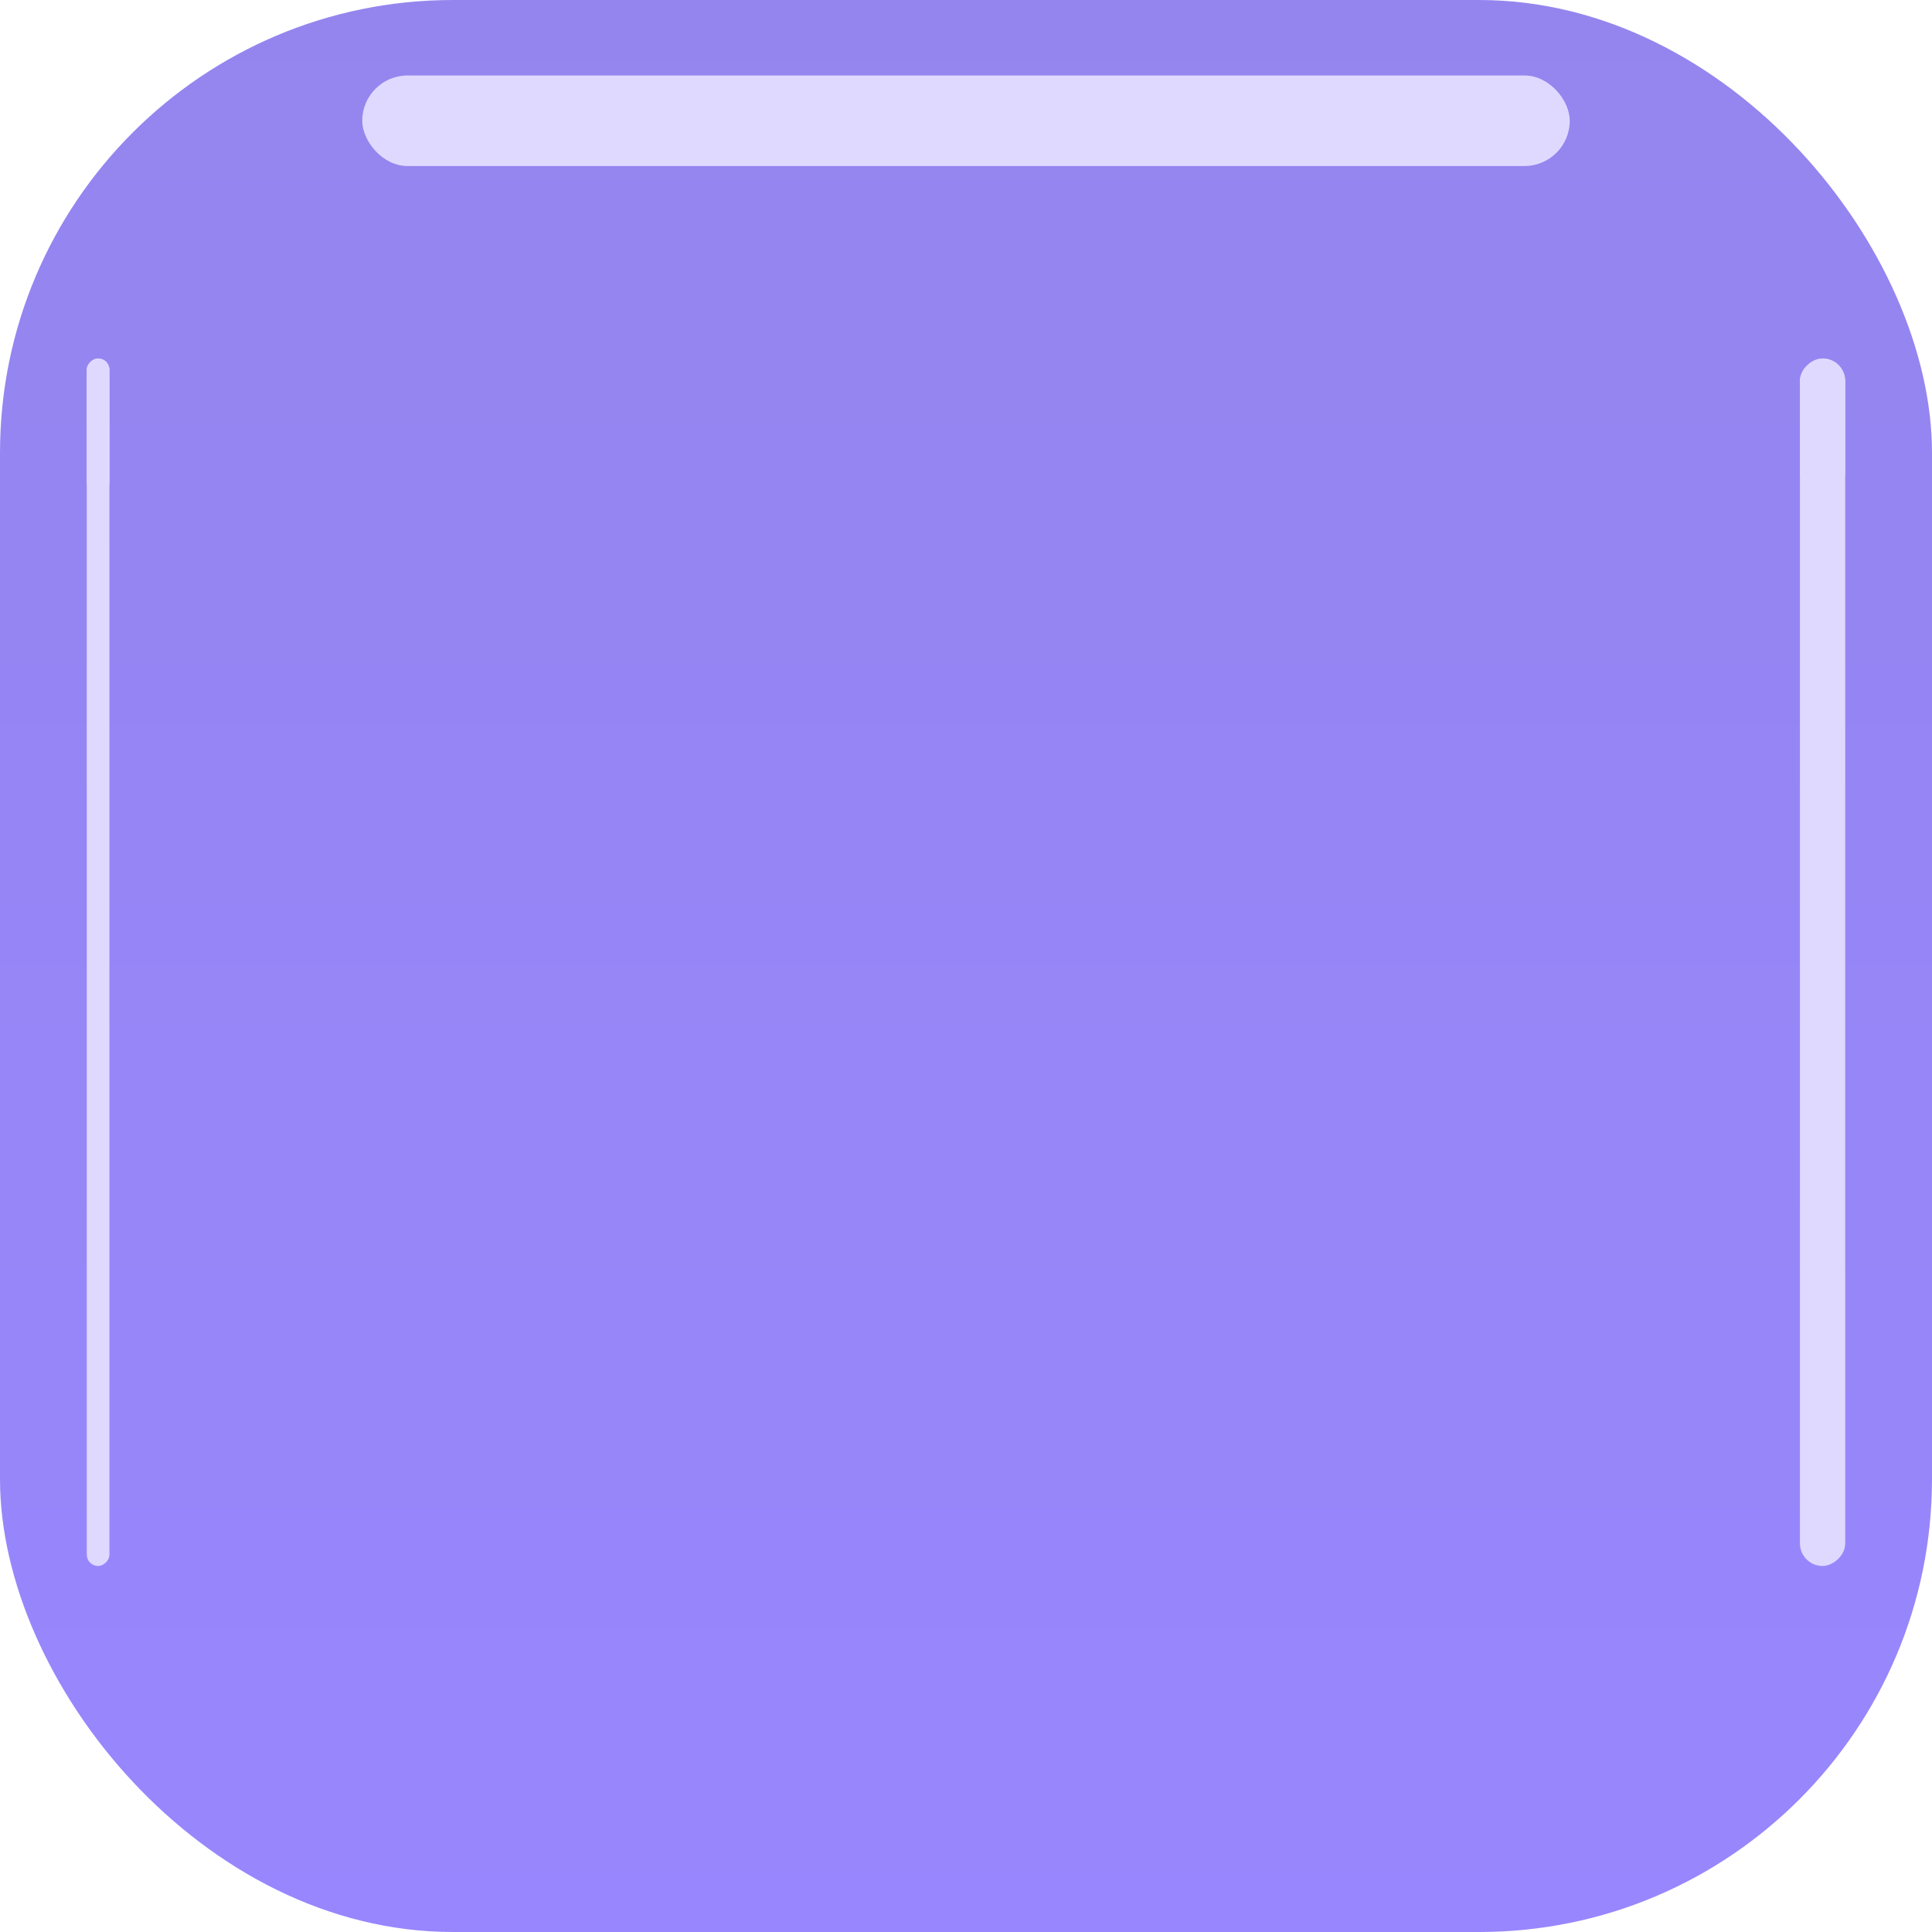 <svg width="512" height="512" viewBox="0 0 512 512" fill="none" xmlns="http://www.w3.org/2000/svg">
<g clip-path="url(#clip0_107_32)">
<rect width="512" height="512" rx="120" fill="url(#paint0_linear_107_32)"/>
<g filter="url(#filter0_dddddd_107_32)">
<path d="M256 95C360.934 95 446 163.568 446 248.15C446 332.733 360.934 401.3 256 401.3C231.548 401.3 208.175 397.576 186.705 390.794C166.528 406.478 141.542 415 115.677 415H107.699C101.968 415 99.319 407.86 103.733 404.309L106.885 401.774C119.257 391.822 127.025 377.446 128.675 361.823C90.187 333.796 66 293.251 66 248.15C66 163.568 151.066 95 256 95Z" fill="url(#paint1_linear_107_32)"/>
<g filter="url(#filter1_f_107_32)">
<path d="M135.74 366.753V366.753C144.67 366.753 153.325 369.997 160.051 375.865L170.239 384.753L162.779 389.453C154.053 394.951 144.478 399.032 134.413 401.541L122.424 404.531C117.886 405.662 114.8 399.998 118.292 396.946V396.946C124.815 391.245 129.731 383.978 132.572 375.834L135.74 366.753Z" fill="url(#paint2_linear_107_32)"/>
</g>
</g>
<g filter="url(#filter2_f_107_32)">
<rect x="96" y="20" width="320" height="24" rx="12" fill="#DFD9FF"/>
</g>
<g filter="url(#filter3_f_107_32)">
<rect x="477" y="415" width="320" height="12" rx="6" transform="rotate(-90 477 415)" fill="#DFD9FF"/>
</g>
<g filter="url(#filter4_f_107_32)">
<rect x="23" y="415" width="320" height="6" rx="3" transform="rotate(-90 23 415)" fill="#DFD9FF"/>
</g>
<g filter="url(#filter5_f_107_32)">
<rect x="23" y="131" width="36" height="6" rx="3" transform="rotate(-90 23 131)" fill="#DFD9FF"/>
</g>
<g filter="url(#filter6_f_107_32)">
<rect x="477" y="131" width="36" height="12" rx="6" transform="rotate(-90 477 131)" fill="#DFD9FF"/>
</g>
</g>
<defs>
<filter id="filter0_dddddd_107_32" x="-159" y="95" width="830" height="801" filterUnits="userSpaceOnUse" color-interpolation-filters="sRGB">
<feFlood flood-opacity="0" result="BackgroundImageFix"/>
<feColorMatrix in="SourceAlpha" type="matrix" values="0 0 0 0 0 0 0 0 0 0 0 0 0 0 0 0 0 0 127 0" result="hardAlpha"/>
<feOffset dy="7.084"/>
<feGaussianBlur stdDeviation="3.113"/>
<feColorMatrix type="matrix" values="0 0 0 0 0 0 0 0 0 0.004 0 0 0 0 0 0 0 0 0.019 0"/>
<feBlend mode="normal" in2="BackgroundImageFix" result="effect1_dropShadow_107_32"/>
<feColorMatrix in="SourceAlpha" type="matrix" values="0 0 0 0 0 0 0 0 0 0 0 0 0 0 0 0 0 0 127 0" result="hardAlpha"/>
<feOffset dy="17.024"/>
<feGaussianBlur stdDeviation="7.481"/>
<feColorMatrix type="matrix" values="0 0 0 0 0 0 0 0 0 0.004 0 0 0 0 0 0 0 0 0.027 0"/>
<feBlend mode="normal" in2="effect1_dropShadow_107_32" result="effect2_dropShadow_107_32"/>
<feColorMatrix in="SourceAlpha" type="matrix" values="0 0 0 0 0 0 0 0 0 0 0 0 0 0 0 0 0 0 127 0" result="hardAlpha"/>
<feOffset dy="32.055"/>
<feGaussianBlur stdDeviation="14.087"/>
<feColorMatrix type="matrix" values="0 0 0 0 0 0 0 0 0 0.004 0 0 0 0 0 0 0 0 0.033 0"/>
<feBlend mode="normal" in2="effect2_dropShadow_107_32" result="effect3_dropShadow_107_32"/>
<feColorMatrix in="SourceAlpha" type="matrix" values="0 0 0 0 0 0 0 0 0 0 0 0 0 0 0 0 0 0 127 0" result="hardAlpha"/>
<feOffset dy="57.181"/>
<feGaussianBlur stdDeviation="25.128"/>
<feColorMatrix type="matrix" values="0 0 0 0 0 0 0 0 0 0.004 0 0 0 0 0 0 0 0 0.039 0"/>
<feBlend mode="normal" in2="effect3_dropShadow_107_32" result="effect4_dropShadow_107_32"/>
<feColorMatrix in="SourceAlpha" type="matrix" values="0 0 0 0 0 0 0 0 0 0 0 0 0 0 0 0 0 0 127 0" result="hardAlpha"/>
<feOffset dy="106.951"/>
<feGaussianBlur stdDeviation="47"/>
<feColorMatrix type="matrix" values="0 0 0 0 0 0 0 0 0 0.004 0 0 0 0 0 0 0 0 0.049 0"/>
<feBlend mode="normal" in2="effect4_dropShadow_107_32" result="effect5_dropShadow_107_32"/>
<feColorMatrix in="SourceAlpha" type="matrix" values="0 0 0 0 0 0 0 0 0 0 0 0 0 0 0 0 0 0 127 0" result="hardAlpha"/>
<feOffset dy="256"/>
<feGaussianBlur stdDeviation="112.5"/>
<feColorMatrix type="matrix" values="0 0 0 0 0 0 0 0 0 0.004 0 0 0 0 0 0 0 0 0.07 0"/>
<feBlend mode="normal" in2="effect5_dropShadow_107_32" result="effect6_dropShadow_107_32"/>
<feBlend mode="normal" in="SourceGraphic" in2="effect6_dropShadow_107_32" result="shape"/>
</filter>
<filter id="filter1_f_107_32" x="104.787" y="354.753" width="77.452" height="61.925" filterUnits="userSpaceOnUse" color-interpolation-filters="sRGB">
<feFlood flood-opacity="0" result="BackgroundImageFix"/>
<feBlend mode="normal" in="SourceGraphic" in2="BackgroundImageFix" result="shape"/>
<feGaussianBlur stdDeviation="6" result="effect1_foregroundBlur_107_32"/>
</filter>
<filter id="filter2_f_107_32" x="43" y="-33" width="426" height="130" filterUnits="userSpaceOnUse" color-interpolation-filters="sRGB">
<feFlood flood-opacity="0" result="BackgroundImageFix"/>
<feBlend mode="normal" in="SourceGraphic" in2="BackgroundImageFix" result="shape"/>
<feGaussianBlur stdDeviation="26.5" result="effect1_foregroundBlur_107_32"/>
</filter>
<filter id="filter3_f_107_32" x="440" y="58" width="86" height="394" filterUnits="userSpaceOnUse" color-interpolation-filters="sRGB">
<feFlood flood-opacity="0" result="BackgroundImageFix"/>
<feBlend mode="normal" in="SourceGraphic" in2="BackgroundImageFix" result="shape"/>
<feGaussianBlur stdDeviation="18.5" result="effect1_foregroundBlur_107_32"/>
</filter>
<filter id="filter4_f_107_32" x="-14" y="58" width="80" height="394" filterUnits="userSpaceOnUse" color-interpolation-filters="sRGB">
<feFlood flood-opacity="0" result="BackgroundImageFix"/>
<feBlend mode="normal" in="SourceGraphic" in2="BackgroundImageFix" result="shape"/>
<feGaussianBlur stdDeviation="18.5" result="effect1_foregroundBlur_107_32"/>
</filter>
<filter id="filter5_f_107_32" x="5" y="77" width="42" height="72" filterUnits="userSpaceOnUse" color-interpolation-filters="sRGB">
<feFlood flood-opacity="0" result="BackgroundImageFix"/>
<feBlend mode="normal" in="SourceGraphic" in2="BackgroundImageFix" result="shape"/>
<feGaussianBlur stdDeviation="9" result="effect1_foregroundBlur_107_32"/>
</filter>
<filter id="filter6_f_107_32" x="459" y="77" width="48" height="72" filterUnits="userSpaceOnUse" color-interpolation-filters="sRGB">
<feFlood flood-opacity="0" result="BackgroundImageFix"/>
<feBlend mode="normal" in="SourceGraphic" in2="BackgroundImageFix" result="shape"/>
<feGaussianBlur stdDeviation="9" result="effect1_foregroundBlur_107_32"/>
</filter>
<linearGradient id="paint0_linear_107_32" x1="256" y1="0" x2="256" y2="512" gradientUnits="userSpaceOnUse">
<stop stop-color="#9485EE"/>
<stop offset="1" stop-color="#9886FE"/>
</linearGradient>
<linearGradient id="paint1_linear_107_32" x1="256" y1="95" x2="256" y2="415" gradientUnits="userSpaceOnUse">
<stop stop-color="white"/>
<stop offset="0.421" stop-color="#EFEFEF"/>
<stop offset="0.827" stop-color="#C3BCEB"/>
<stop offset="1" stop-color="#C0B6F8"/>
</linearGradient>
<linearGradient id="paint2_linear_107_32" x1="133.739" y1="384.753" x2="144.65" y2="398.719" gradientUnits="userSpaceOnUse">
<stop stop-color="white"/>
<stop offset="0.661" stop-color="#BBB4E3"/>
<stop offset="1" stop-color="#A19AC5"/>
</linearGradient>
<clipPath id="clip0_107_32">
<rect width="512" height="512" fill="white"/>
</clipPath>
</defs>
</svg>
